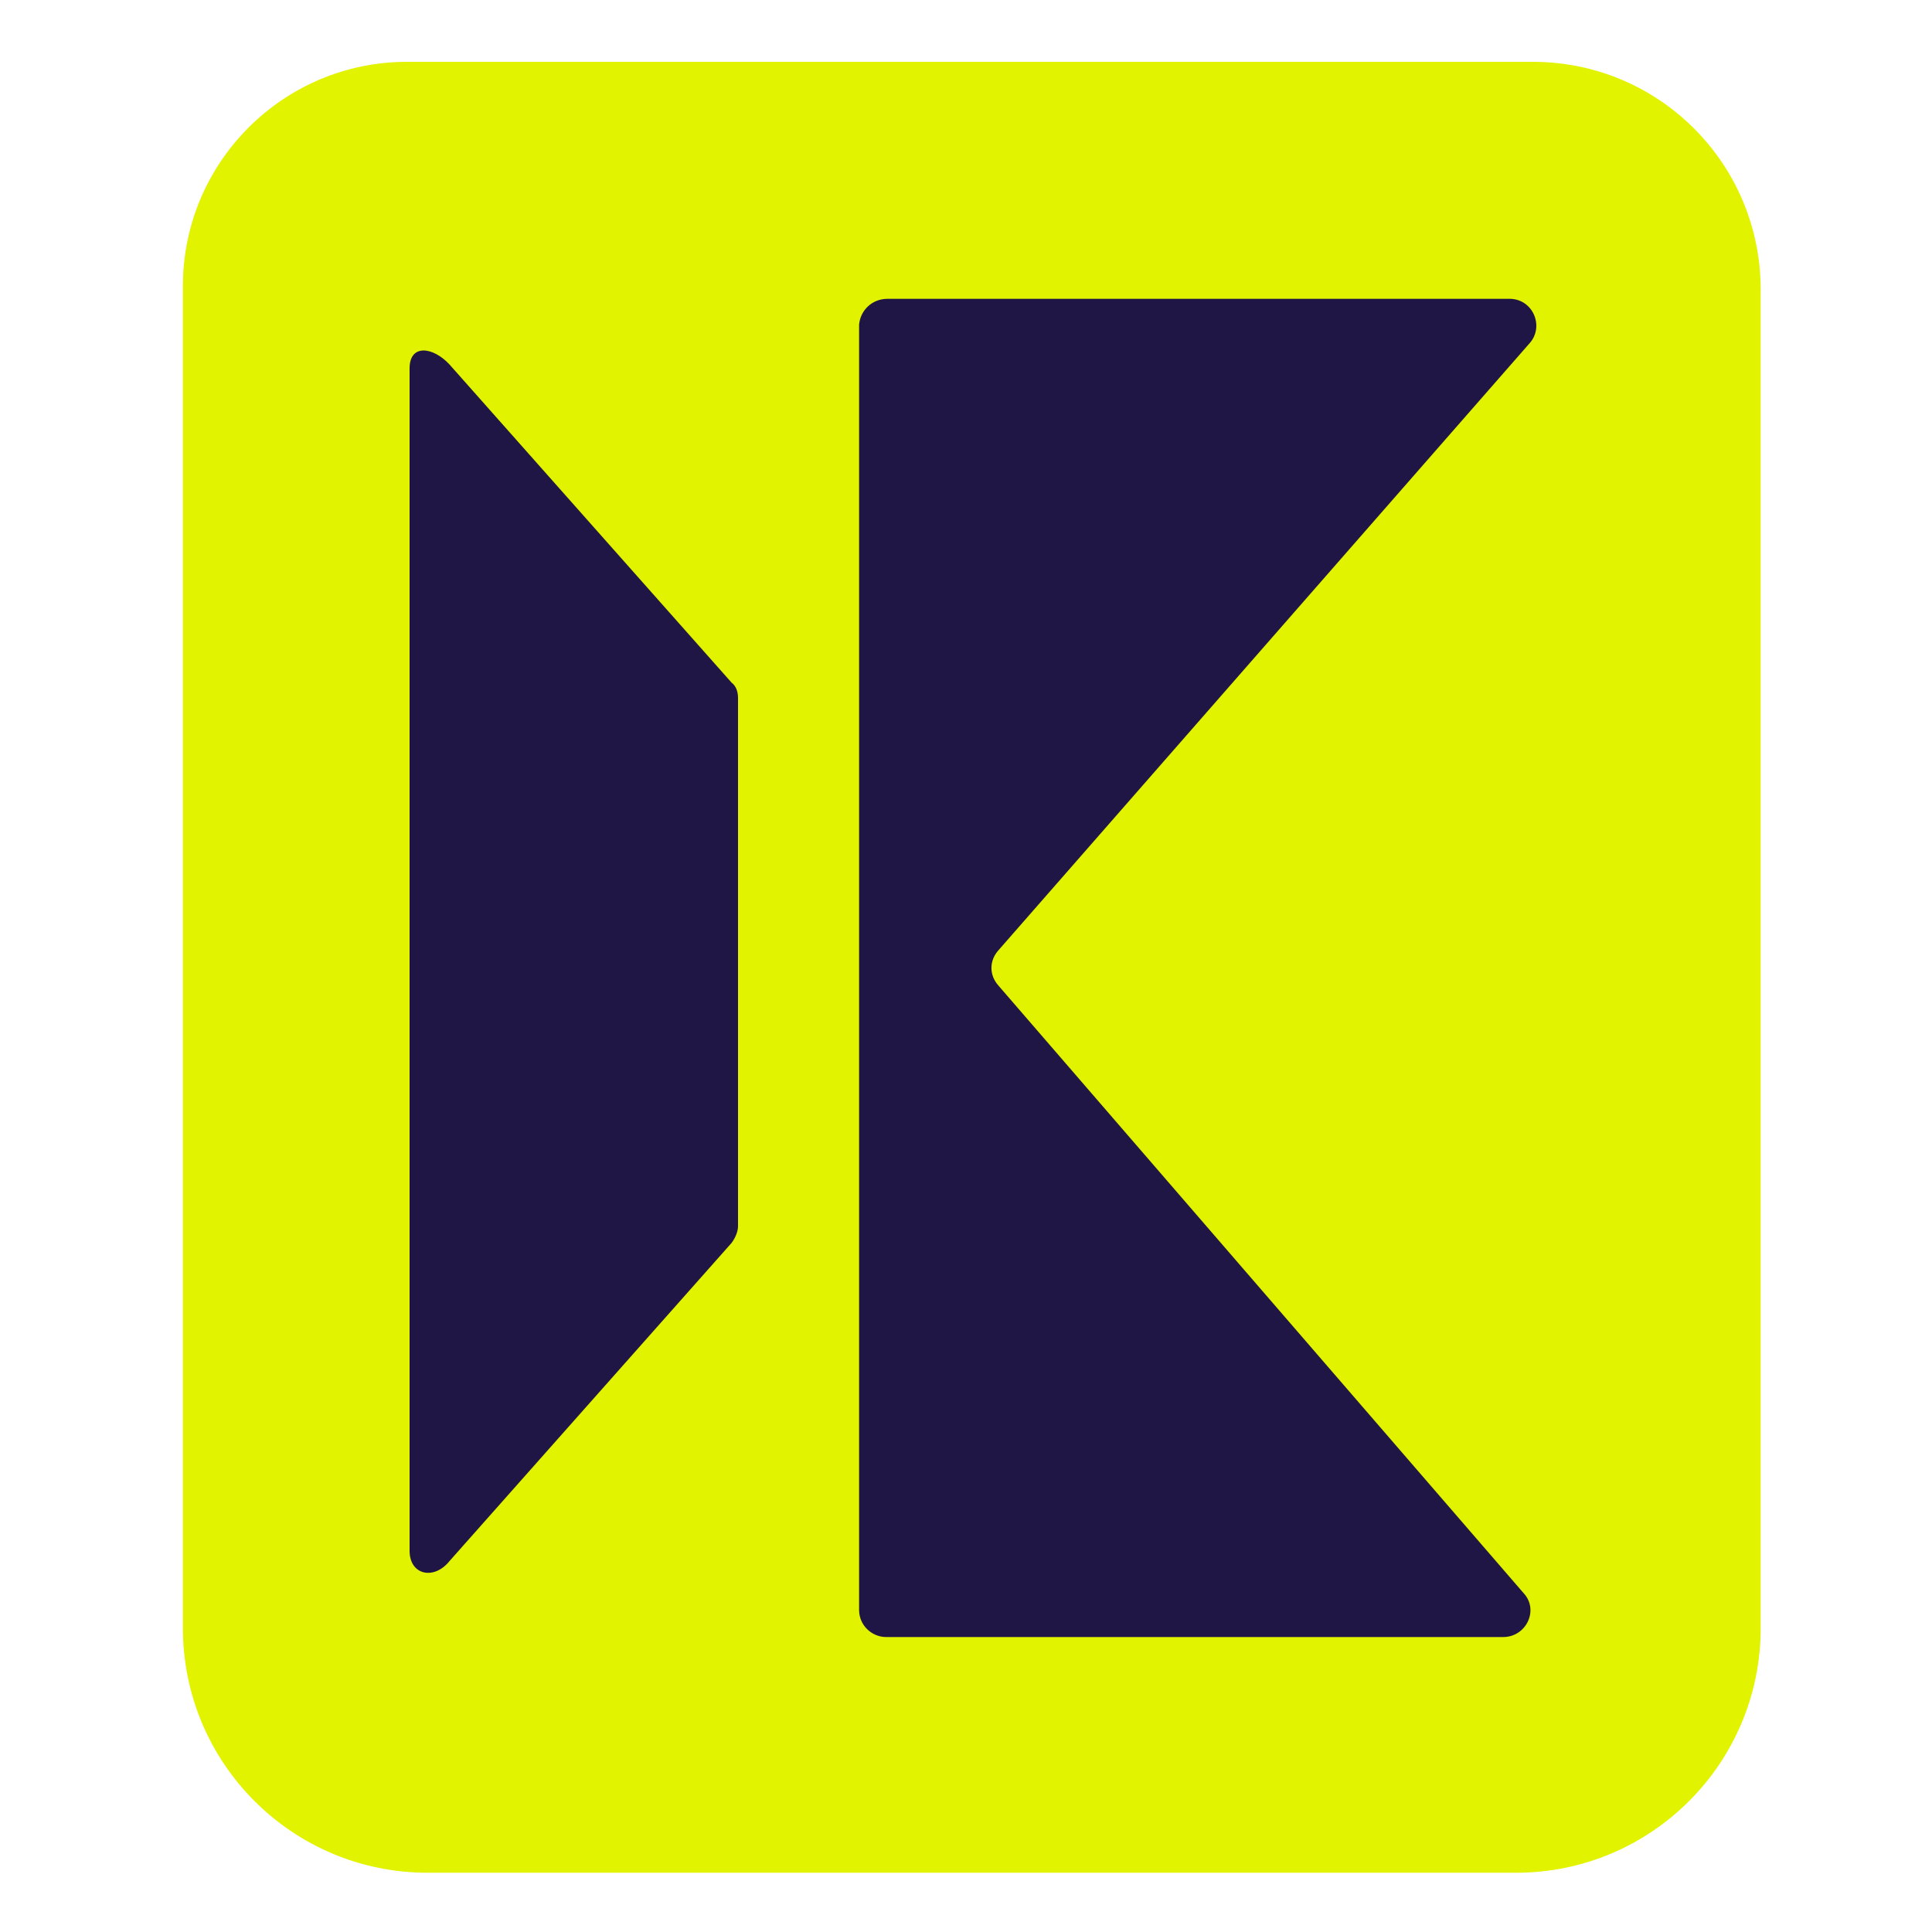 <svg xmlns="http://www.w3.org/2000/svg" xmlns:xlink="http://www.w3.org/1999/xlink" id="Capa_1" x="0px" y="0px" viewBox="0 0 150 150" style="enable-background:new 0 0 150 150;" xml:space="preserve"><style type="text/css">	.st0{fill:#E2F300;}	.st1{fill:#1F1645;}</style><path class="st0" d="M117.7,145.4H33.2c-10.5,0-19-8.5-19-19V22.2c0-9.6,7.8-17.4,17.4-17.4H119c9.8,0,17.7,7.9,17.7,17.7v103.9 C136.7,136.9,128.2,145.4,117.7,145.4z"></path><g>	<path class="st1" d="M56.8,53L34.9,28.3c-1.3-1.4-3.1-1.6-3.1,0.3v91.8c0,1.9,1.9,2.3,3.1,0.8l21.9-24.7c0.3-0.4,0.5-0.9,0.5-1.3  v-41C57.3,53.8,57.2,53.3,56.8,53z"></path>	<path class="st1" d="M68.9,23.2l48.3,0c1.8,0,2.7,2.1,1.6,3.4L77.5,73.8c-0.7,0.8-0.7,1.9,0,2.7l40.8,47.2c1.2,1.3,0.2,3.4-1.6,3.4  l-47.9,0c-1.1,0-2.1-0.9-2.1-2.1V25.2C66.8,24.1,67.7,23.2,68.9,23.2z"></path></g></svg>